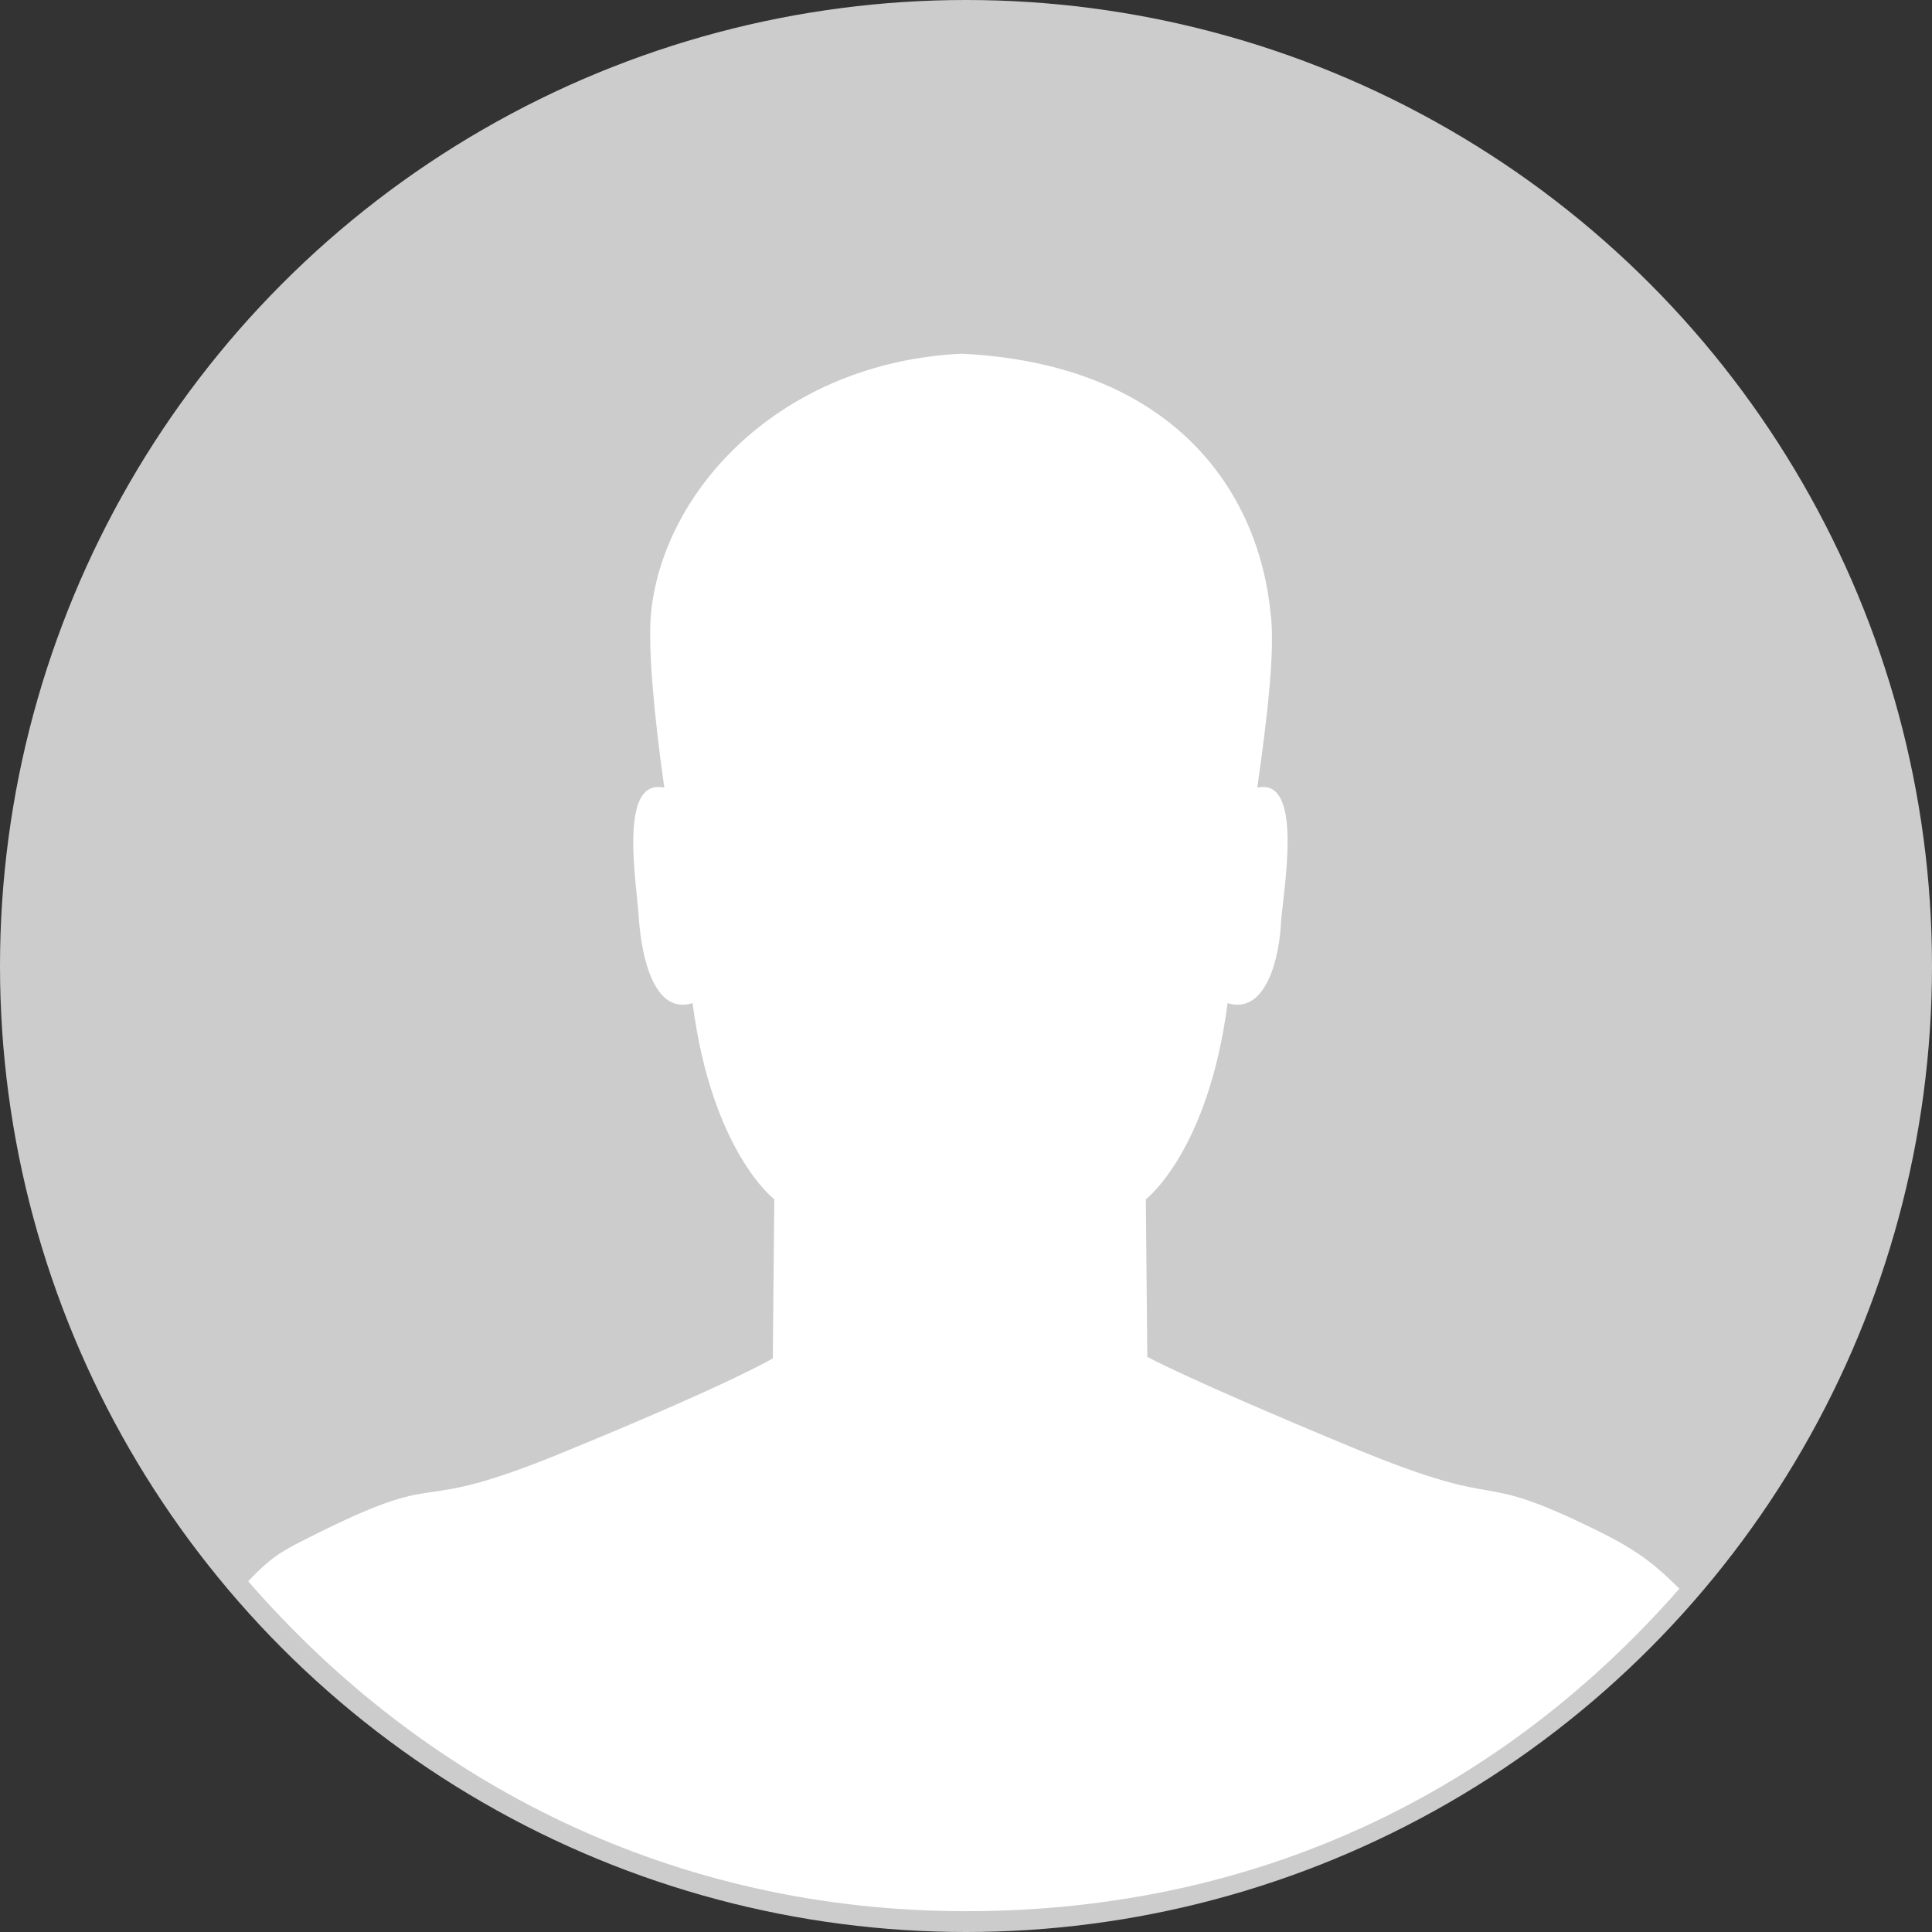 <?xml version="1.0" encoding="utf-8"?>
<!-- Generator: Adobe Illustrator 19.1.0, SVG Export Plug-In . SVG Version: 6.00 Build 0)  -->
<svg version="1.1" id="레이어_1" xmlns="http://www.w3.org/2000/svg" xmlns:xlink="http://www.w3.org/1999/xlink" x="0px"
	 y="0px" viewBox="-189 320 130 130" style="enable-background:new -189 320 130 130;" xml:space="preserve">
<rect x="-189" y="320" width="130" height="130" fill="#333333" stroke="none"/>
<style type="text/css">
	.st0{fill:#CCCCCC;}
	.st1{fill:#FFFFFF;}
</style>
<g>
	<circle class="st0" cx="-124" cy="385" r="65"/>
	<path class="st1" d="M-76,426.9c-1.7-1.7-2.9-2.6-5.3-3.8c-9.1-4.5-5.6-1.1-16.7-5.7s-13.8-6.1-13.8-6.1l-0.1-10.6
		c0,0,4.2-3.2,5.5-13.2c2.6,0.8,3.5-3.1,3.6-5.5c0.2-2.4,1.5-9.7-1.6-9c0.7-4.9,1.2-9.3,0.9-11.7c-0.8-8.2-6.5-16.8-20.8-17.5
		c-12.2,0.6-20.1,9.2-20.9,17.5c-0.2,2.3,0.2,6.8,0.9,11.7c-3.2-0.7-1.8,6.7-1.7,9c0.2,2.4,1,6.3,3.6,5.5c1.3,10,5.5,13.2,5.5,13.2
		l-0.1,10.7c0,0-2.6,1.6-13.8,6.2c-11.1,4.6-7.6,1-16.7,5.5c-2.4,1.2-3.1,1.5-4.8,3.3c11.9,13.7,28.7,22.2,48.3,22.2
		S-88,440.6-76,426.9z"/>
</g>
</svg>
